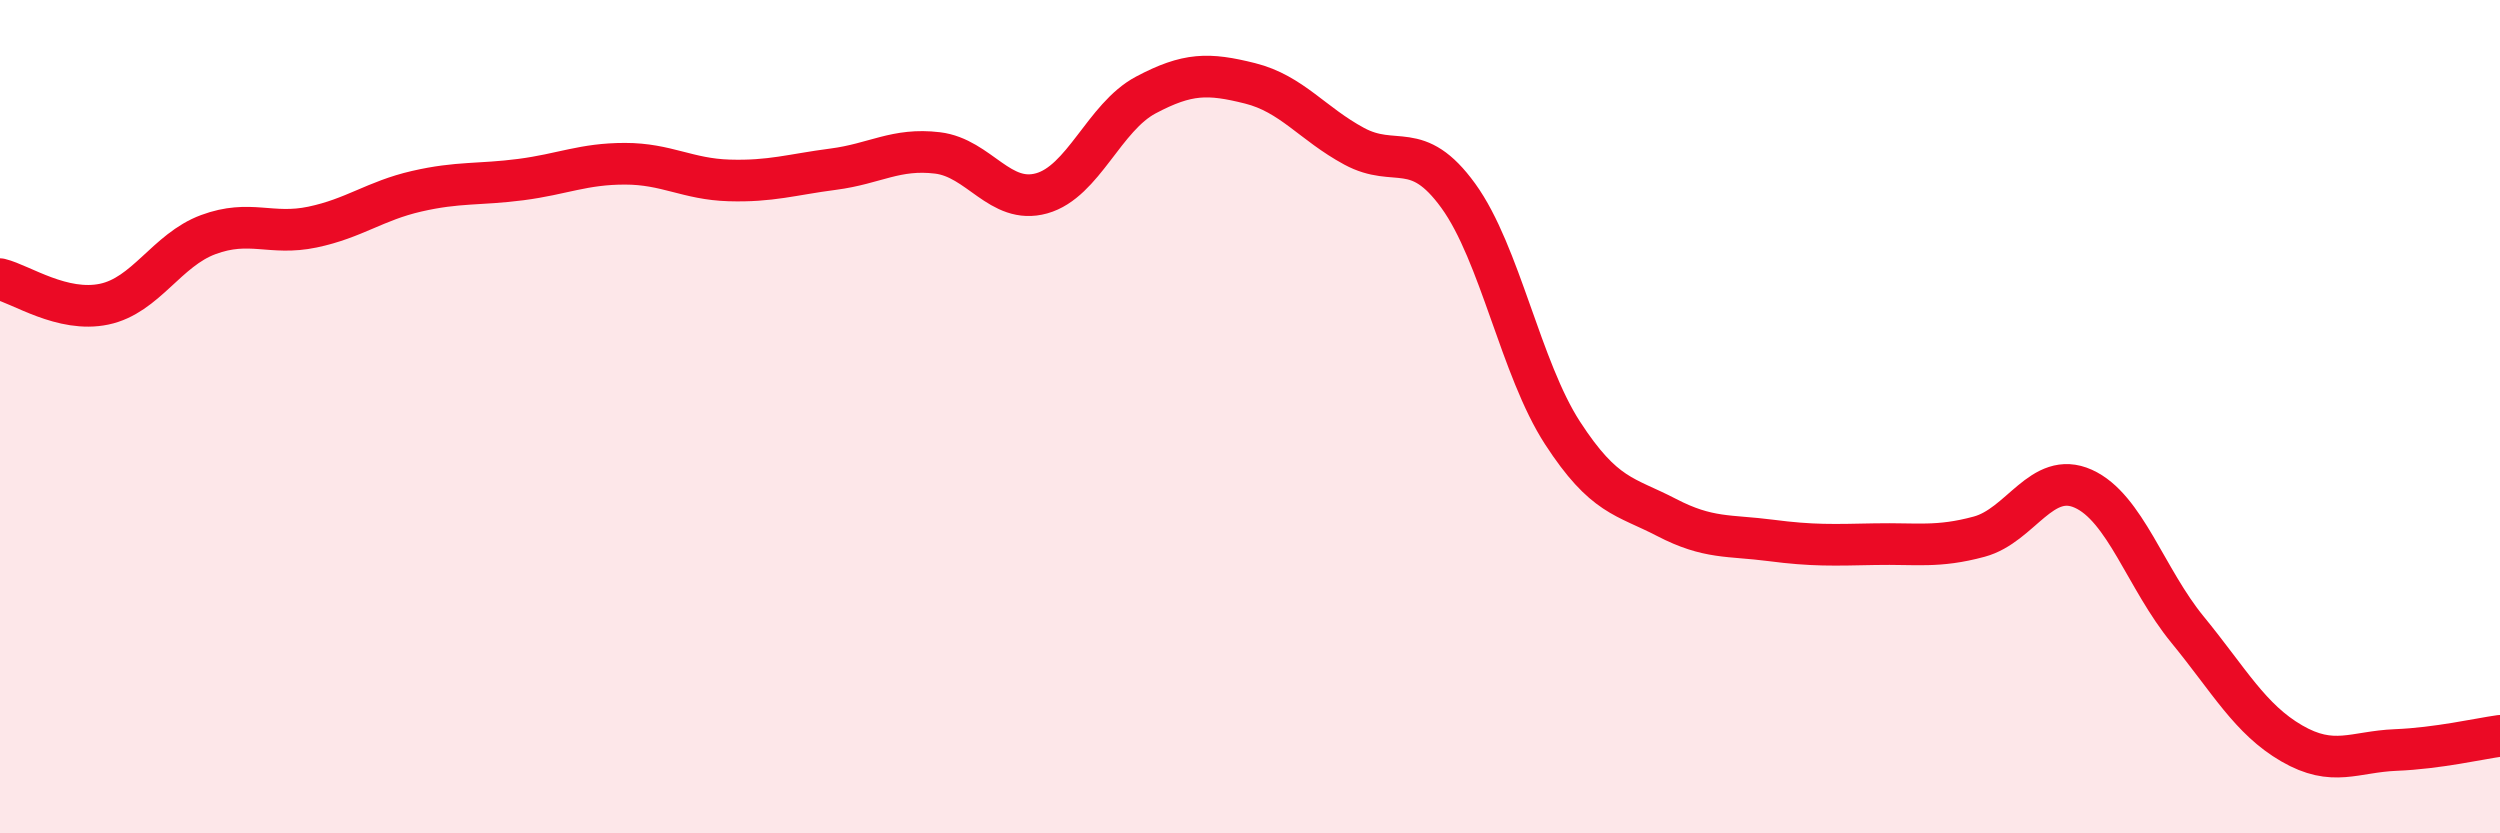 
    <svg width="60" height="20" viewBox="0 0 60 20" xmlns="http://www.w3.org/2000/svg">
      <path
        d="M 0,6.7 C 0.5,6.82 1.5,7.51 2.5,7.3 C 3.5,7.09 4,6 5,5.63 C 6,5.26 6.5,5.66 7.5,5.45 C 8.5,5.24 9,4.82 10,4.59 C 11,4.36 11.5,4.44 12.5,4.31 C 13.5,4.18 14,3.93 15,3.93 C 16,3.93 16.5,4.3 17.5,4.33 C 18.5,4.36 19,4.19 20,4.06 C 21,3.93 21.5,3.55 22.5,3.67 C 23.5,3.79 24,4.92 25,4.64 C 26,4.36 26.5,2.81 27.5,2.28 C 28.5,1.75 29,1.75 30,2 C 31,2.25 31.5,2.97 32.5,3.51 C 33.5,4.05 34,3.32 35,4.7 C 36,6.08 36.5,8.85 37.5,10.39 C 38.5,11.93 39,11.9 40,12.42 C 41,12.94 41.5,12.84 42.5,12.97 C 43.5,13.1 44,13.08 45,13.06 C 46,13.04 46.5,13.15 47.5,12.88 C 48.5,12.61 49,11.28 50,11.73 C 51,12.18 51.5,13.89 52.5,15.11 C 53.5,16.33 54,17.26 55,17.84 C 56,18.42 56.5,18.04 57.5,18 C 58.5,17.96 59.5,17.73 60,17.66L60 20L0 20Z"
        fill="#EB0A25"
        opacity="0.1"
        stroke-linecap="round"
        stroke-linejoin="round"
      />
      <path
        d="M 0,6.7 C 0.5,6.82 1.5,7.51 2.5,7.3 C 3.5,7.09 4,6 5,5.63 C 6,5.26 6.5,5.66 7.5,5.45 C 8.5,5.24 9,4.82 10,4.59 C 11,4.36 11.5,4.44 12.5,4.31 C 13.5,4.18 14,3.93 15,3.93 C 16,3.93 16.5,4.3 17.5,4.33 C 18.5,4.36 19,4.19 20,4.06 C 21,3.93 21.5,3.55 22.5,3.67 C 23.5,3.79 24,4.92 25,4.64 C 26,4.36 26.5,2.81 27.5,2.28 C 28.5,1.75 29,1.75 30,2 C 31,2.25 31.5,2.97 32.5,3.51 C 33.5,4.05 34,3.32 35,4.7 C 36,6.08 36.5,8.85 37.5,10.39 C 38.5,11.93 39,11.9 40,12.42 C 41,12.94 41.5,12.84 42.5,12.97 C 43.5,13.1 44,13.08 45,13.06 C 46,13.04 46.5,13.15 47.5,12.88 C 48.5,12.61 49,11.28 50,11.73 C 51,12.18 51.5,13.89 52.5,15.11 C 53.5,16.33 54,17.26 55,17.84 C 56,18.42 56.5,18.04 57.5,18 C 58.5,17.96 59.5,17.73 60,17.66"
        stroke="#EB0A25"
        stroke-width="1"
        fill="none"
        stroke-linecap="round"
        stroke-linejoin="round"
      />
    </svg>
  